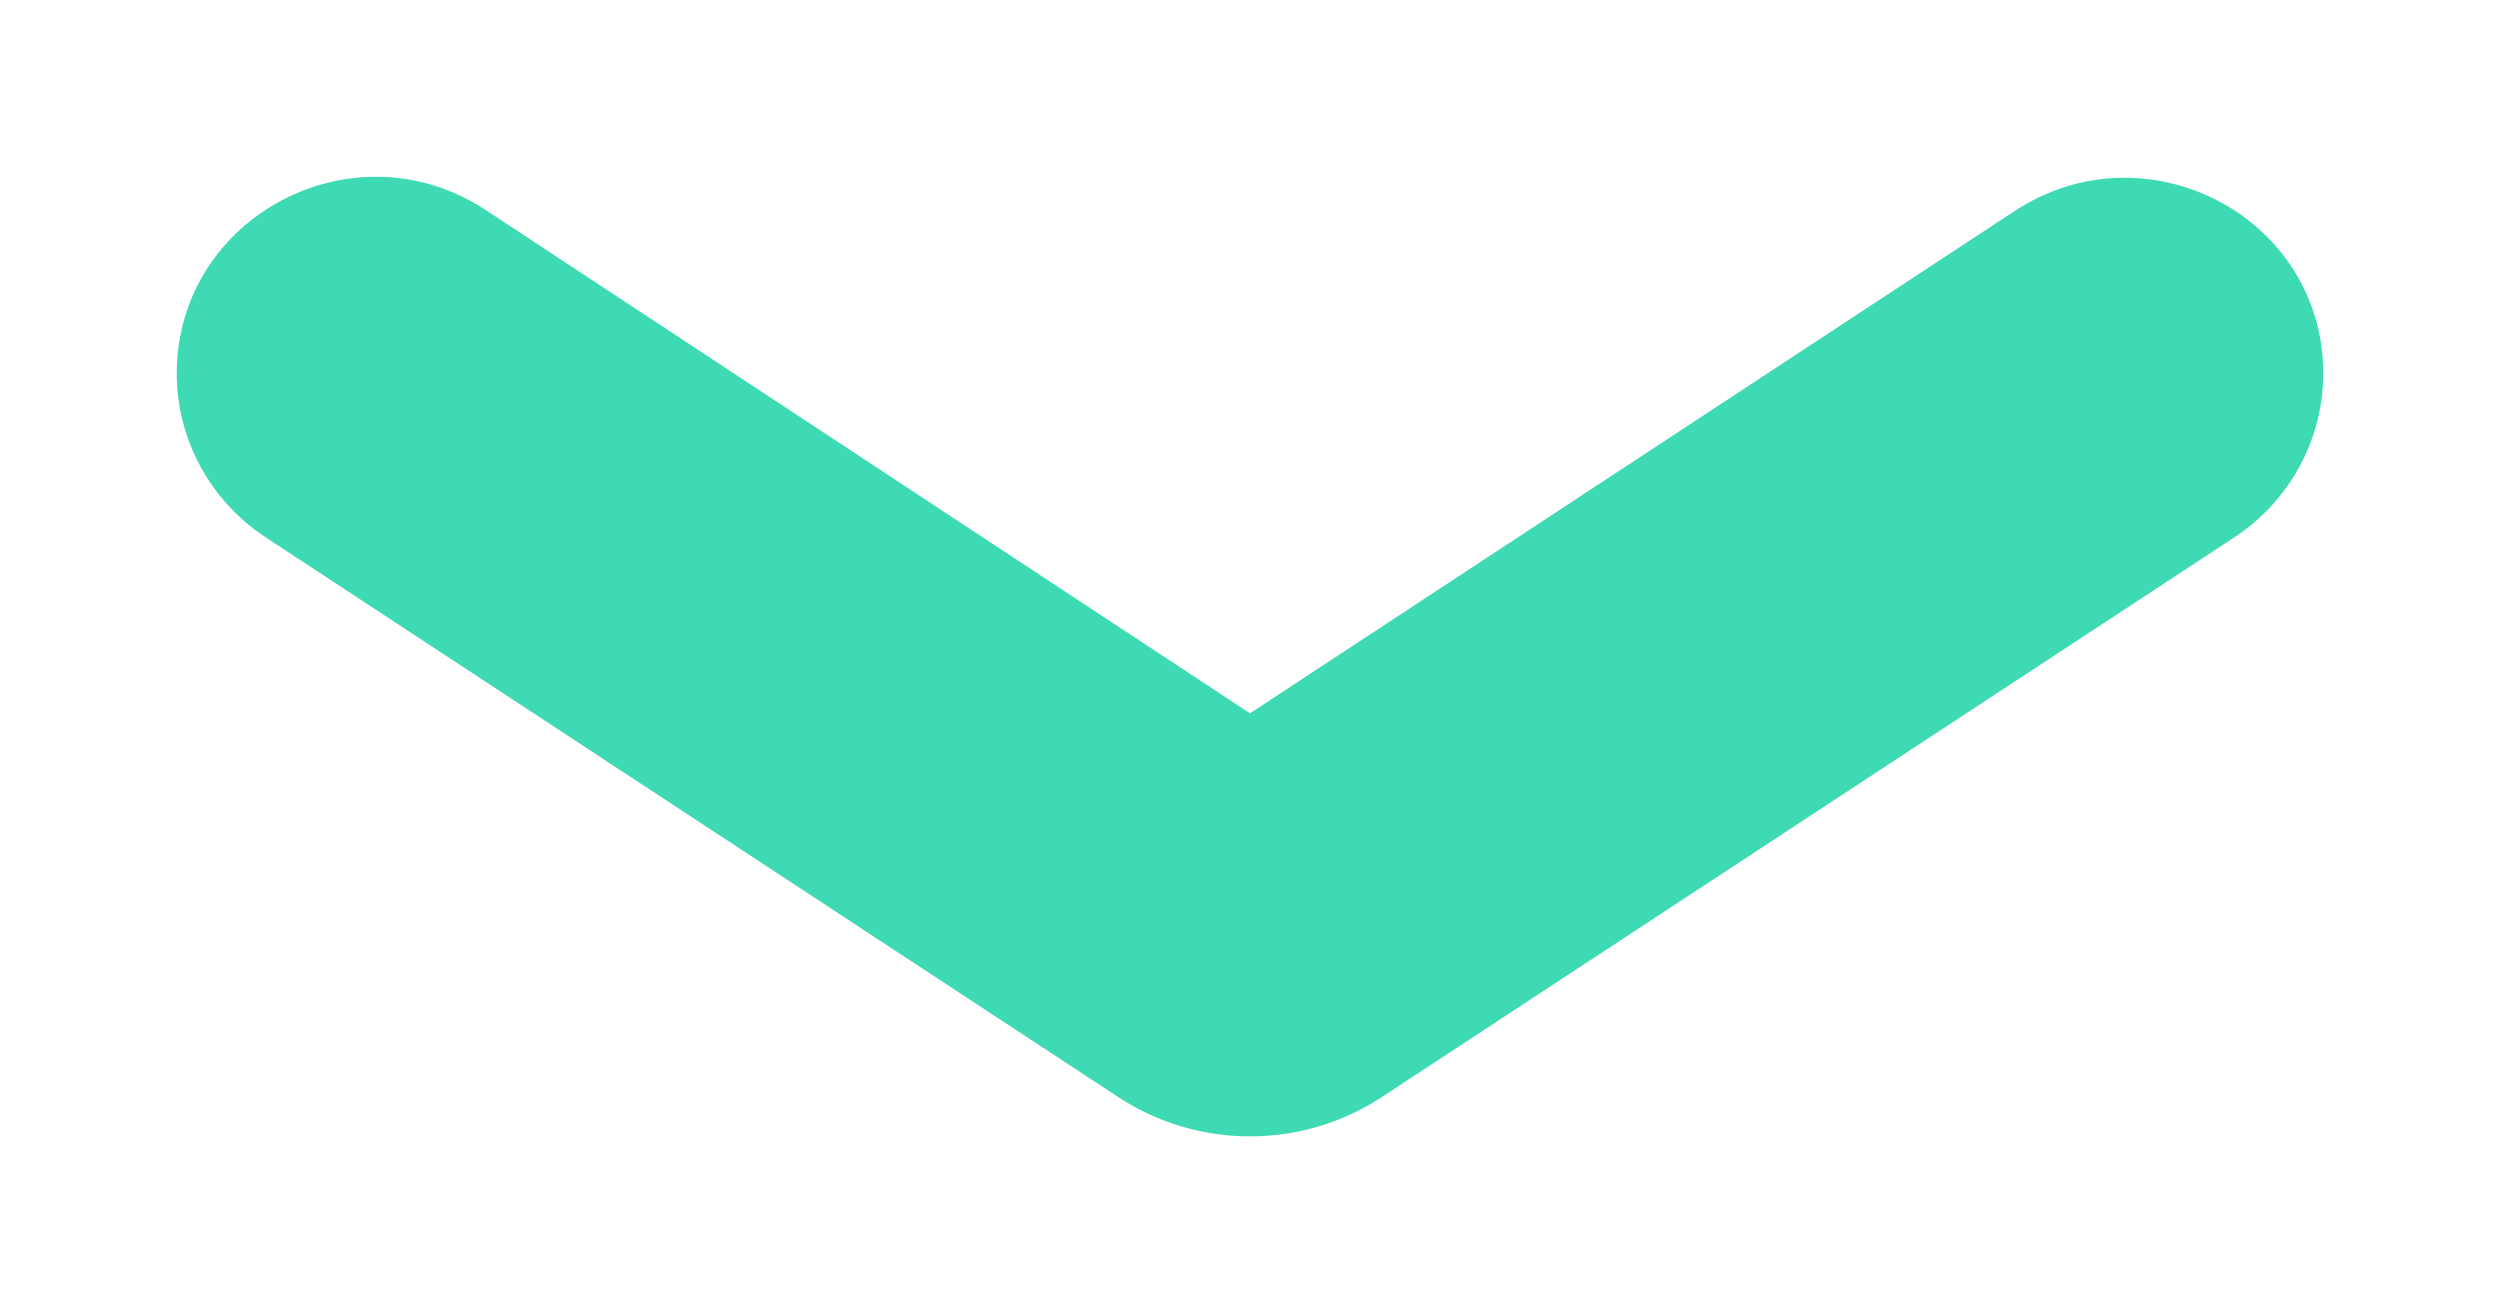 <svg width="99" height="52" viewBox="0 0 99 52" fill="none" xmlns="http://www.w3.org/2000/svg">
<g filter="url(#filter0_f_3_23)">
<path d="M10.494 21.262L44.258 43.428C47.422 45.524 51.578 45.524 54.742 43.428L88.506 21.262C90.678 19.819 92 17.397 92 14.789C92 8.596 85.011 4.917 79.769 8.363L49.5 28.247L19.231 8.316C13.989 4.87 7 8.596 7 14.789C7 17.397 8.322 19.819 10.494 21.262Z" fill="#3DDAB4"/>
</g>
<defs>
<filter id="filter0_f_3_23" x="0.3" y="0.3" width="98.4" height="51.4" filterUnits="userSpaceOnUse" color-interpolation-filters="sRGB">
<feFlood flood-opacity="0" result="BackgroundImageFix"/>
<feBlend mode="normal" in="SourceGraphic" in2="BackgroundImageFix" result="shape"/>
<feGaussianBlur stdDeviation="3.35" result="effect1_foregroundBlur_3_23"/>
</filter>
</defs>
</svg>
